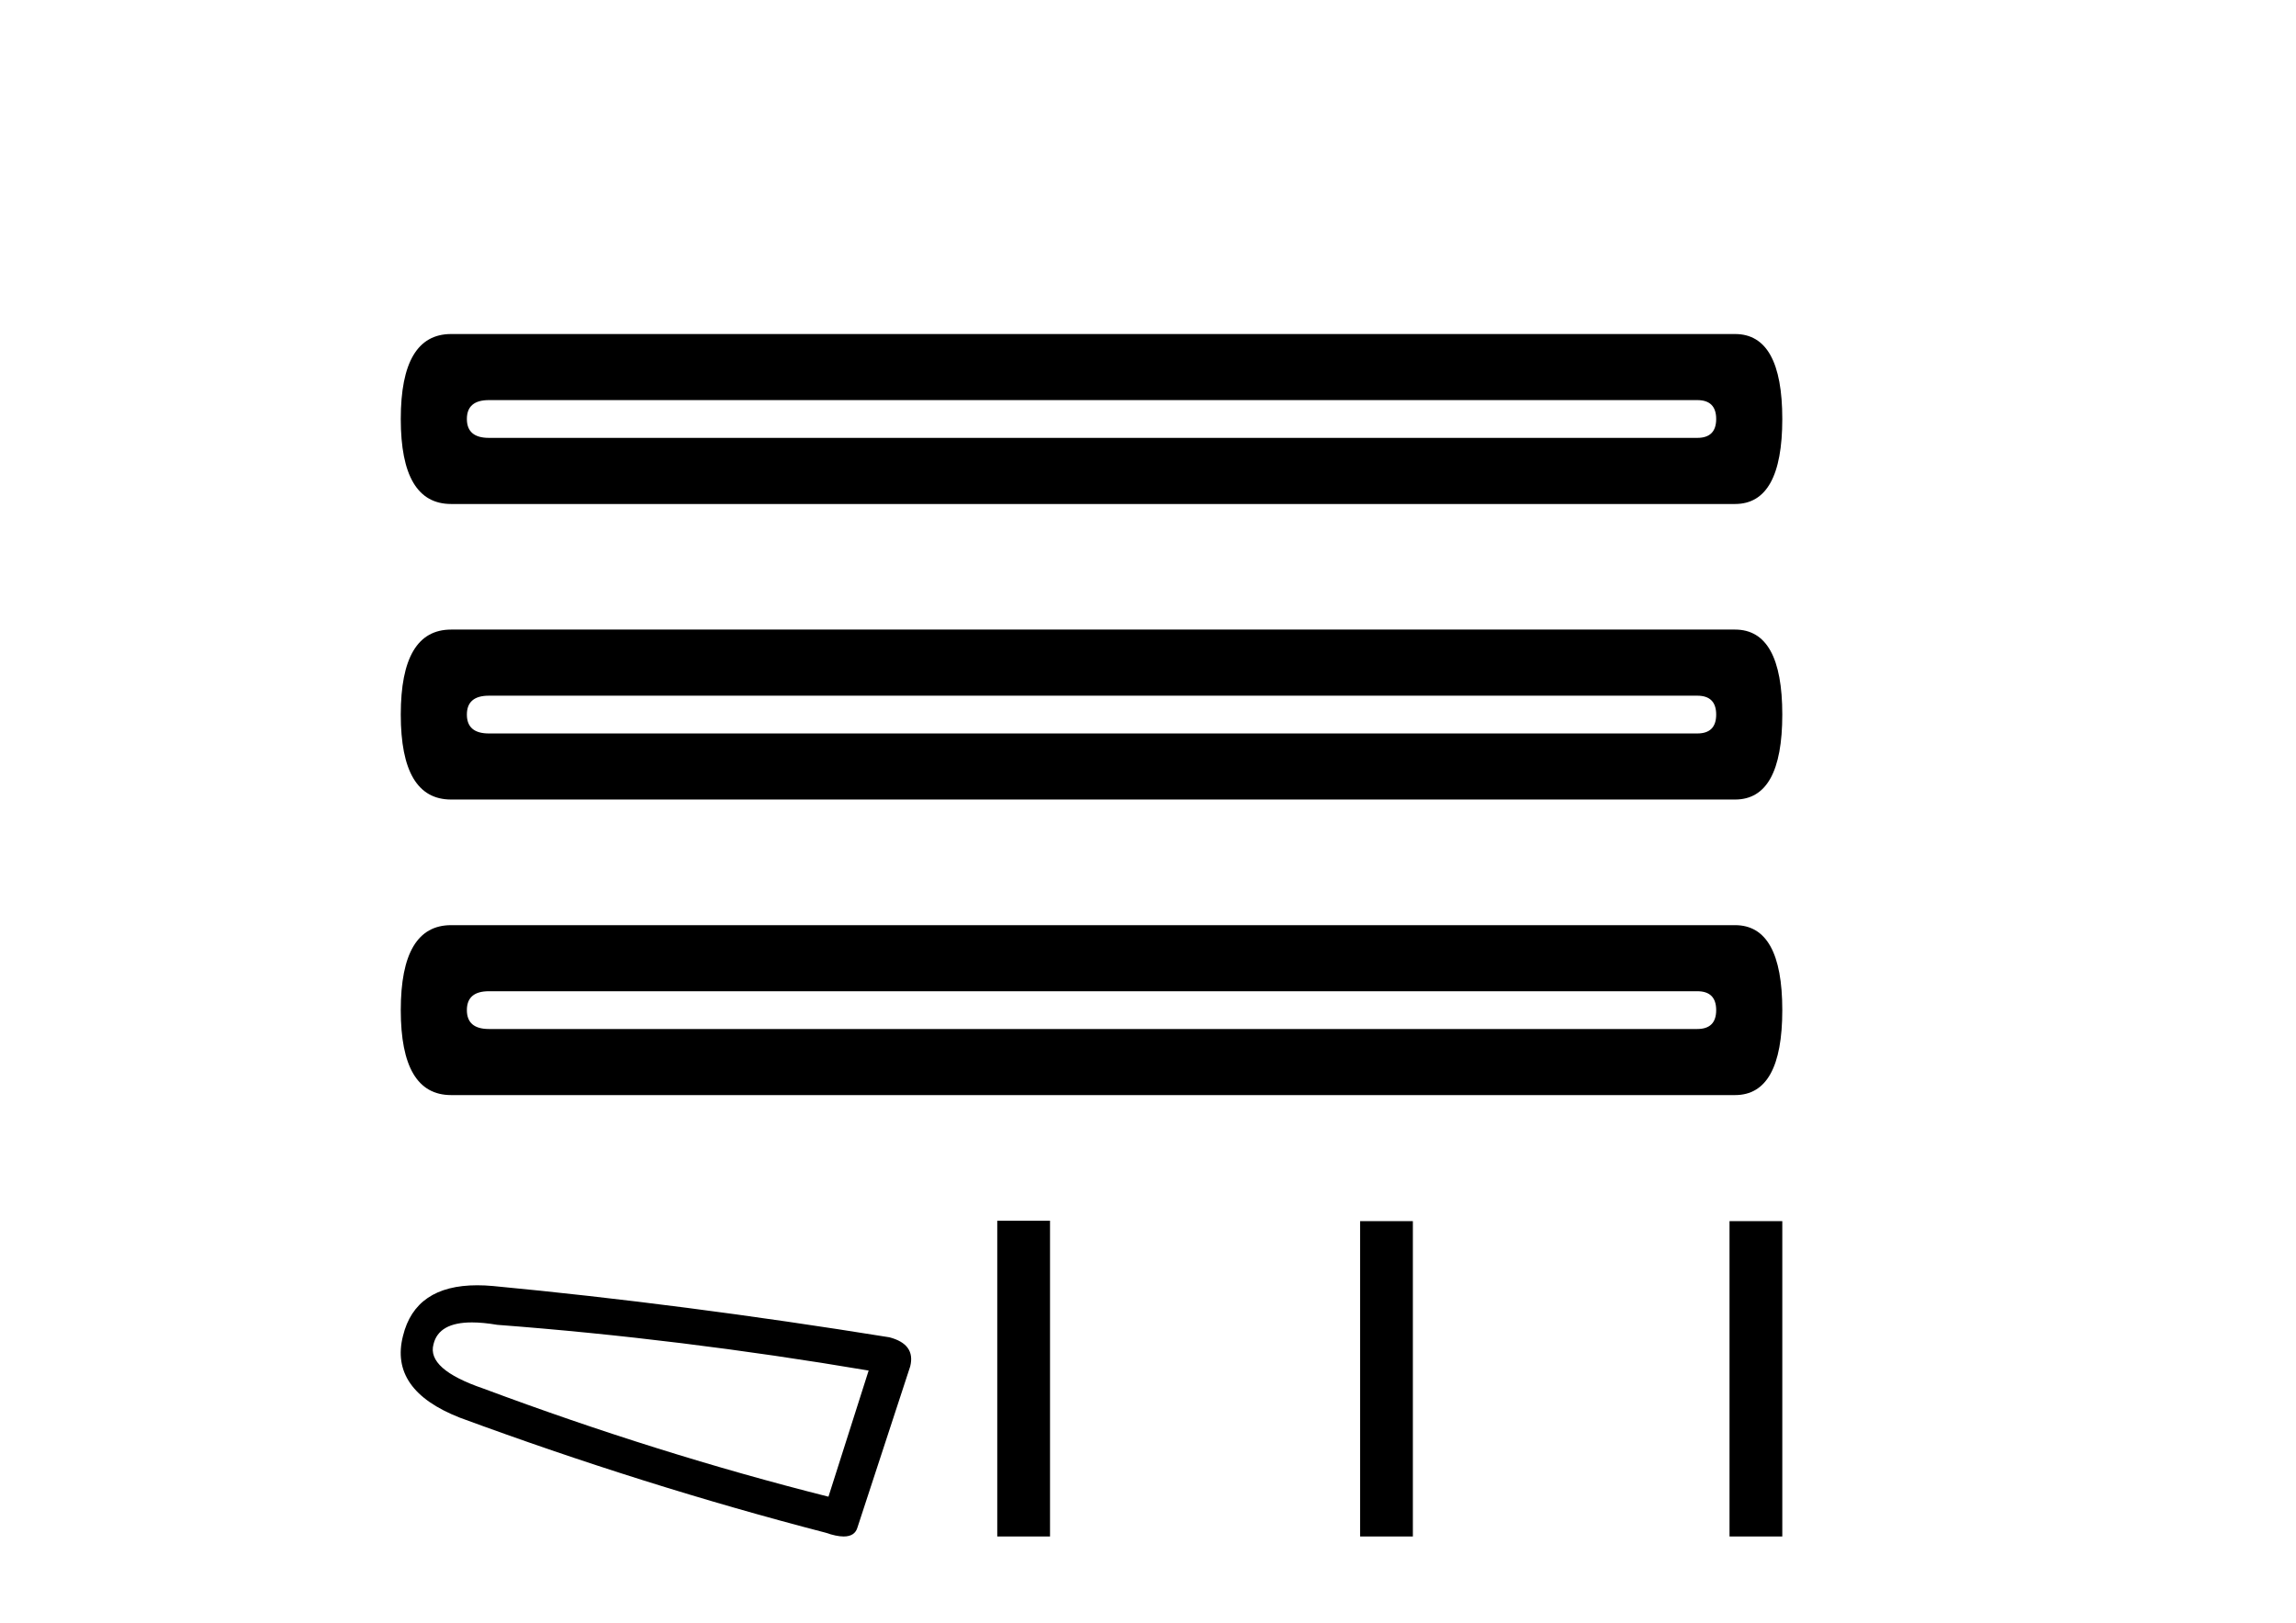 <?xml version='1.0' encoding='UTF-8' standalone='yes'?><svg xmlns='http://www.w3.org/2000/svg' xmlns:xlink='http://www.w3.org/1999/xlink' width='58.0' height='41.0' ><path d='M 42.876 10.106 Q 43.353 10.106 43.353 10.583 Q 43.353 11.06 42.876 11.06 L 12.35 11.06 Q 11.794 11.06 11.794 10.583 Q 11.794 10.106 12.35 10.106 ZM 11.396 8.437 Q 10.124 8.437 10.124 10.583 Q 10.124 12.73 11.396 12.73 L 43.83 12.73 Q 45.023 12.73 45.023 10.583 Q 45.023 8.437 43.83 8.437 Z' style='fill:#000000;stroke:none' /><path d='M 42.876 17.572 Q 43.353 17.572 43.353 18.049 Q 43.353 18.526 42.876 18.526 L 12.35 18.526 Q 11.794 18.526 11.794 18.049 Q 11.794 17.572 12.35 17.572 ZM 11.396 15.902 Q 10.124 15.902 10.124 18.049 Q 10.124 20.195 11.396 20.195 L 43.83 20.195 Q 45.023 20.195 45.023 18.049 Q 45.023 15.902 43.83 15.902 Z' style='fill:#000000;stroke:none' /><path d='M 42.876 25.037 Q 43.353 25.037 43.353 25.514 Q 43.353 25.991 42.876 25.991 L 12.35 25.991 Q 11.794 25.991 11.794 25.514 Q 11.794 25.037 12.35 25.037 ZM 11.396 23.368 Q 10.124 23.368 10.124 25.514 Q 10.124 27.66 11.396 27.66 L 43.83 27.66 Q 45.023 27.66 45.023 25.514 Q 45.023 23.368 43.83 23.368 Z' style='fill:#000000;stroke:none' /><path d='M 11.922 33.402 Q 12.202 33.402 12.561 33.463 Q 17.182 33.813 21.943 34.618 L 20.928 37.804 Q 16.622 36.719 12.211 35.073 Q 10.776 34.583 10.951 33.953 Q 11.082 33.402 11.922 33.402 ZM 12.056 32.464 Q 10.492 32.464 10.18 33.743 Q 9.83 35.108 11.616 35.808 Q 16.272 37.524 20.858 38.714 Q 21.13 38.809 21.312 38.809 Q 21.599 38.809 21.663 38.574 L 22.993 34.513 Q 23.133 33.953 22.468 33.778 Q 17.252 32.938 12.456 32.483 Q 12.247 32.464 12.056 32.464 Z' style='fill:#000000;stroke:none' /><path d='M 25.192 30.833 L 25.192 38.809 L 26.525 38.809 L 26.525 30.833 ZM 34.358 30.844 L 34.358 38.809 L 35.691 38.809 L 35.691 30.844 ZM 43.69 30.844 L 43.69 38.809 L 45.023 38.809 L 45.023 30.844 Z' style='fill:#000000;stroke:none' /></svg>